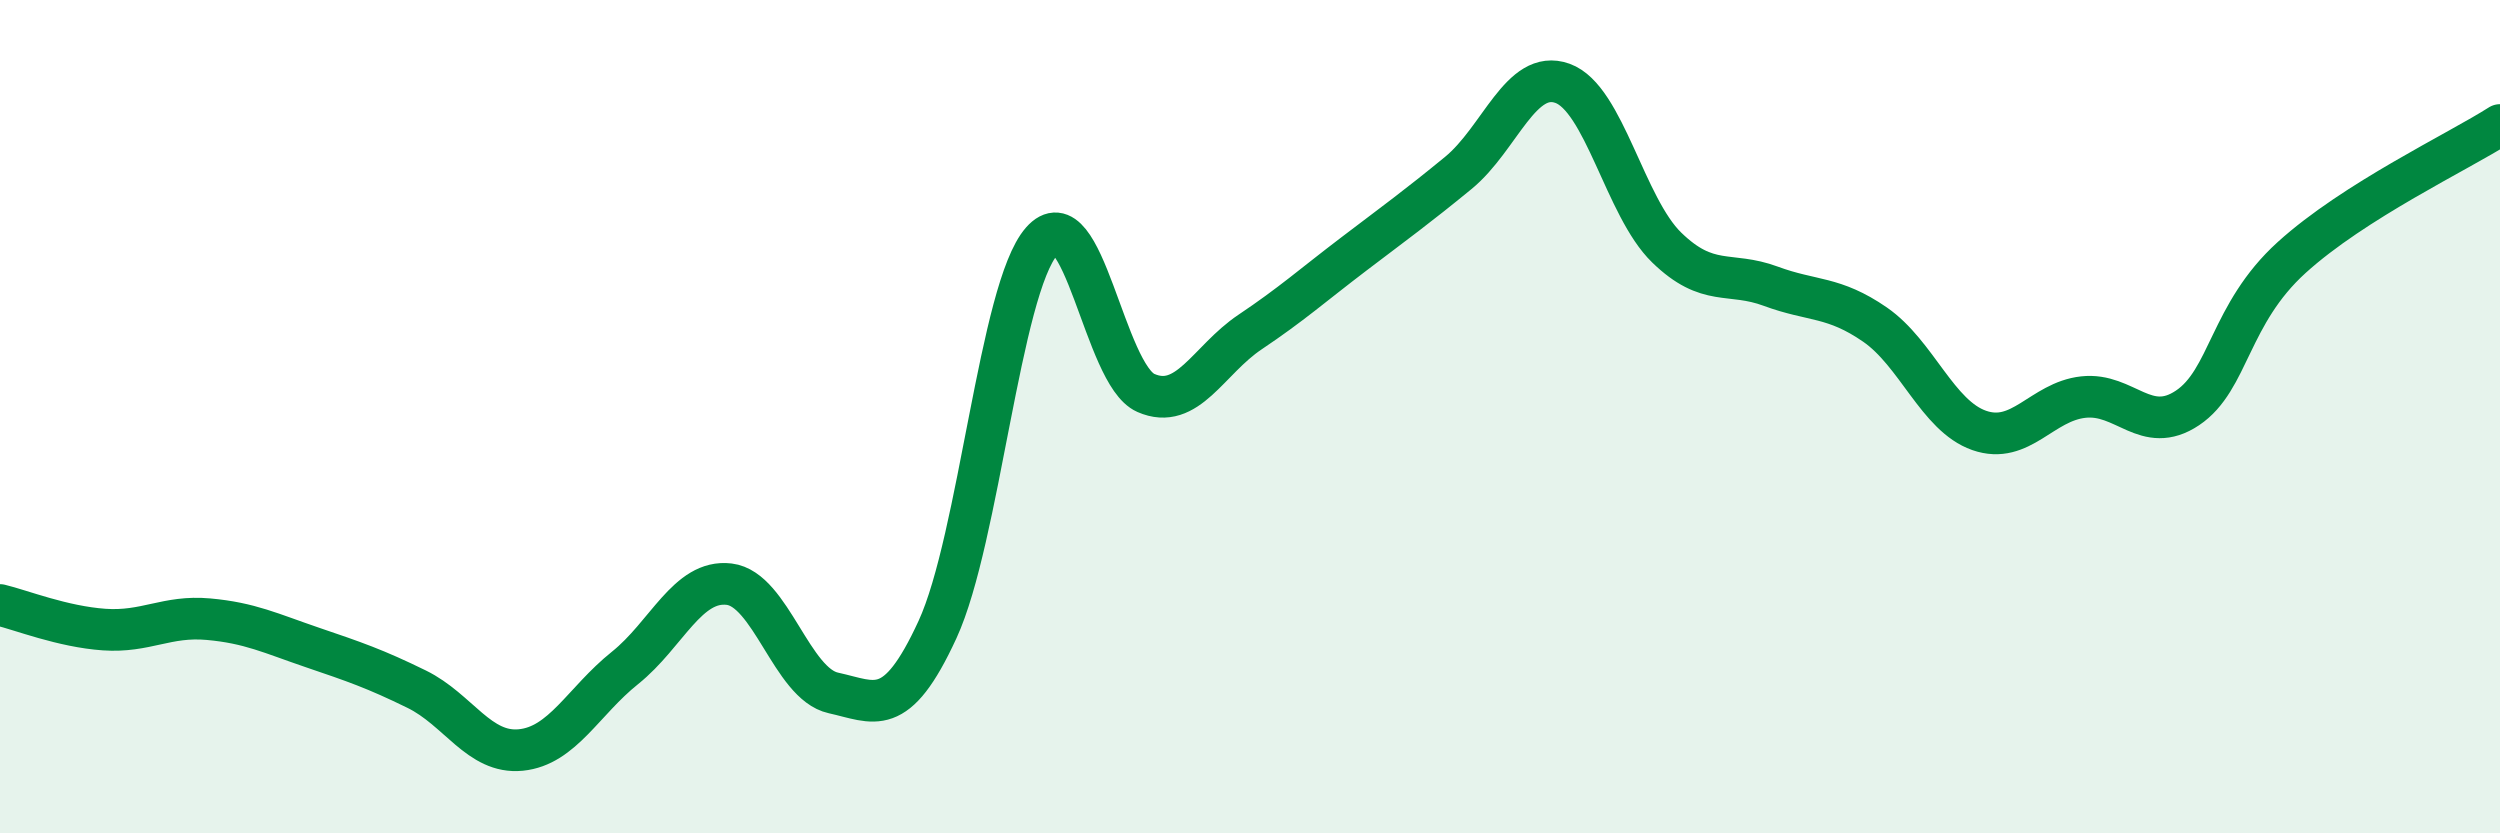 
    <svg width="60" height="20" viewBox="0 0 60 20" xmlns="http://www.w3.org/2000/svg">
      <path
        d="M 0,14.52 C 0.5,14.64 1.5,15.04 2.5,15.11 C 3.5,15.18 4,14.77 5,14.86 C 6,14.95 6.5,15.2 7.5,15.54 C 8.5,15.88 9,16.05 10,16.54 C 11,17.03 11.5,18.1 12.5,18 C 13.5,17.9 14,16.83 15,16.03 C 16,15.23 16.5,13.9 17.5,14.02 C 18.5,14.14 19,16.41 20,16.63 C 21,16.85 21.5,17.28 22.5,15.11 C 23.5,12.94 24,6.93 25,5.79 C 26,4.65 26.5,8.99 27.5,9.43 C 28.5,9.87 29,8.64 30,7.97 C 31,7.3 31.5,6.85 32.5,6.09 C 33.5,5.33 34,4.97 35,4.15 C 36,3.33 36.5,1.64 37.5,2 C 38.5,2.36 39,4.97 40,5.94 C 41,6.91 41.5,6.5 42.5,6.87 C 43.5,7.24 44,7.1 45,7.79 C 46,8.48 46.5,9.98 47.5,10.33 C 48.5,10.68 49,9.64 50,9.53 C 51,9.42 51.5,10.46 52.5,9.79 C 53.5,9.12 53.5,7.54 55,6.18 C 56.5,4.82 59,3.64 60,3L60 20L0 20Z"
        fill="#008740"
        opacity="0.1"
        stroke-linecap="round"
        stroke-linejoin="round"
      />
      <path
        d="M 0,14.52 C 0.5,14.64 1.5,15.04 2.5,15.11 C 3.5,15.18 4,14.77 5,14.86 C 6,14.95 6.5,15.2 7.5,15.54 C 8.5,15.88 9,16.05 10,16.54 C 11,17.03 11.5,18.1 12.5,18 C 13.5,17.9 14,16.83 15,16.03 C 16,15.23 16.5,13.9 17.5,14.02 C 18.5,14.14 19,16.41 20,16.63 C 21,16.85 21.5,17.28 22.5,15.11 C 23.5,12.94 24,6.93 25,5.79 C 26,4.65 26.5,8.99 27.5,9.43 C 28.5,9.87 29,8.64 30,7.97 C 31,7.3 31.5,6.85 32.5,6.09 C 33.5,5.33 34,4.97 35,4.15 C 36,3.33 36.5,1.64 37.5,2 C 38.5,2.36 39,4.97 40,5.94 C 41,6.91 41.5,6.5 42.5,6.87 C 43.5,7.24 44,7.1 45,7.79 C 46,8.48 46.5,9.98 47.5,10.33 C 48.5,10.68 49,9.64 50,9.53 C 51,9.42 51.5,10.46 52.5,9.79 C 53.5,9.12 53.5,7.54 55,6.18 C 56.5,4.82 59,3.64 60,3"
        stroke="#008740"
        stroke-width="1"
        fill="none"
        stroke-linecap="round"
        stroke-linejoin="round"
      />
    </svg>
  